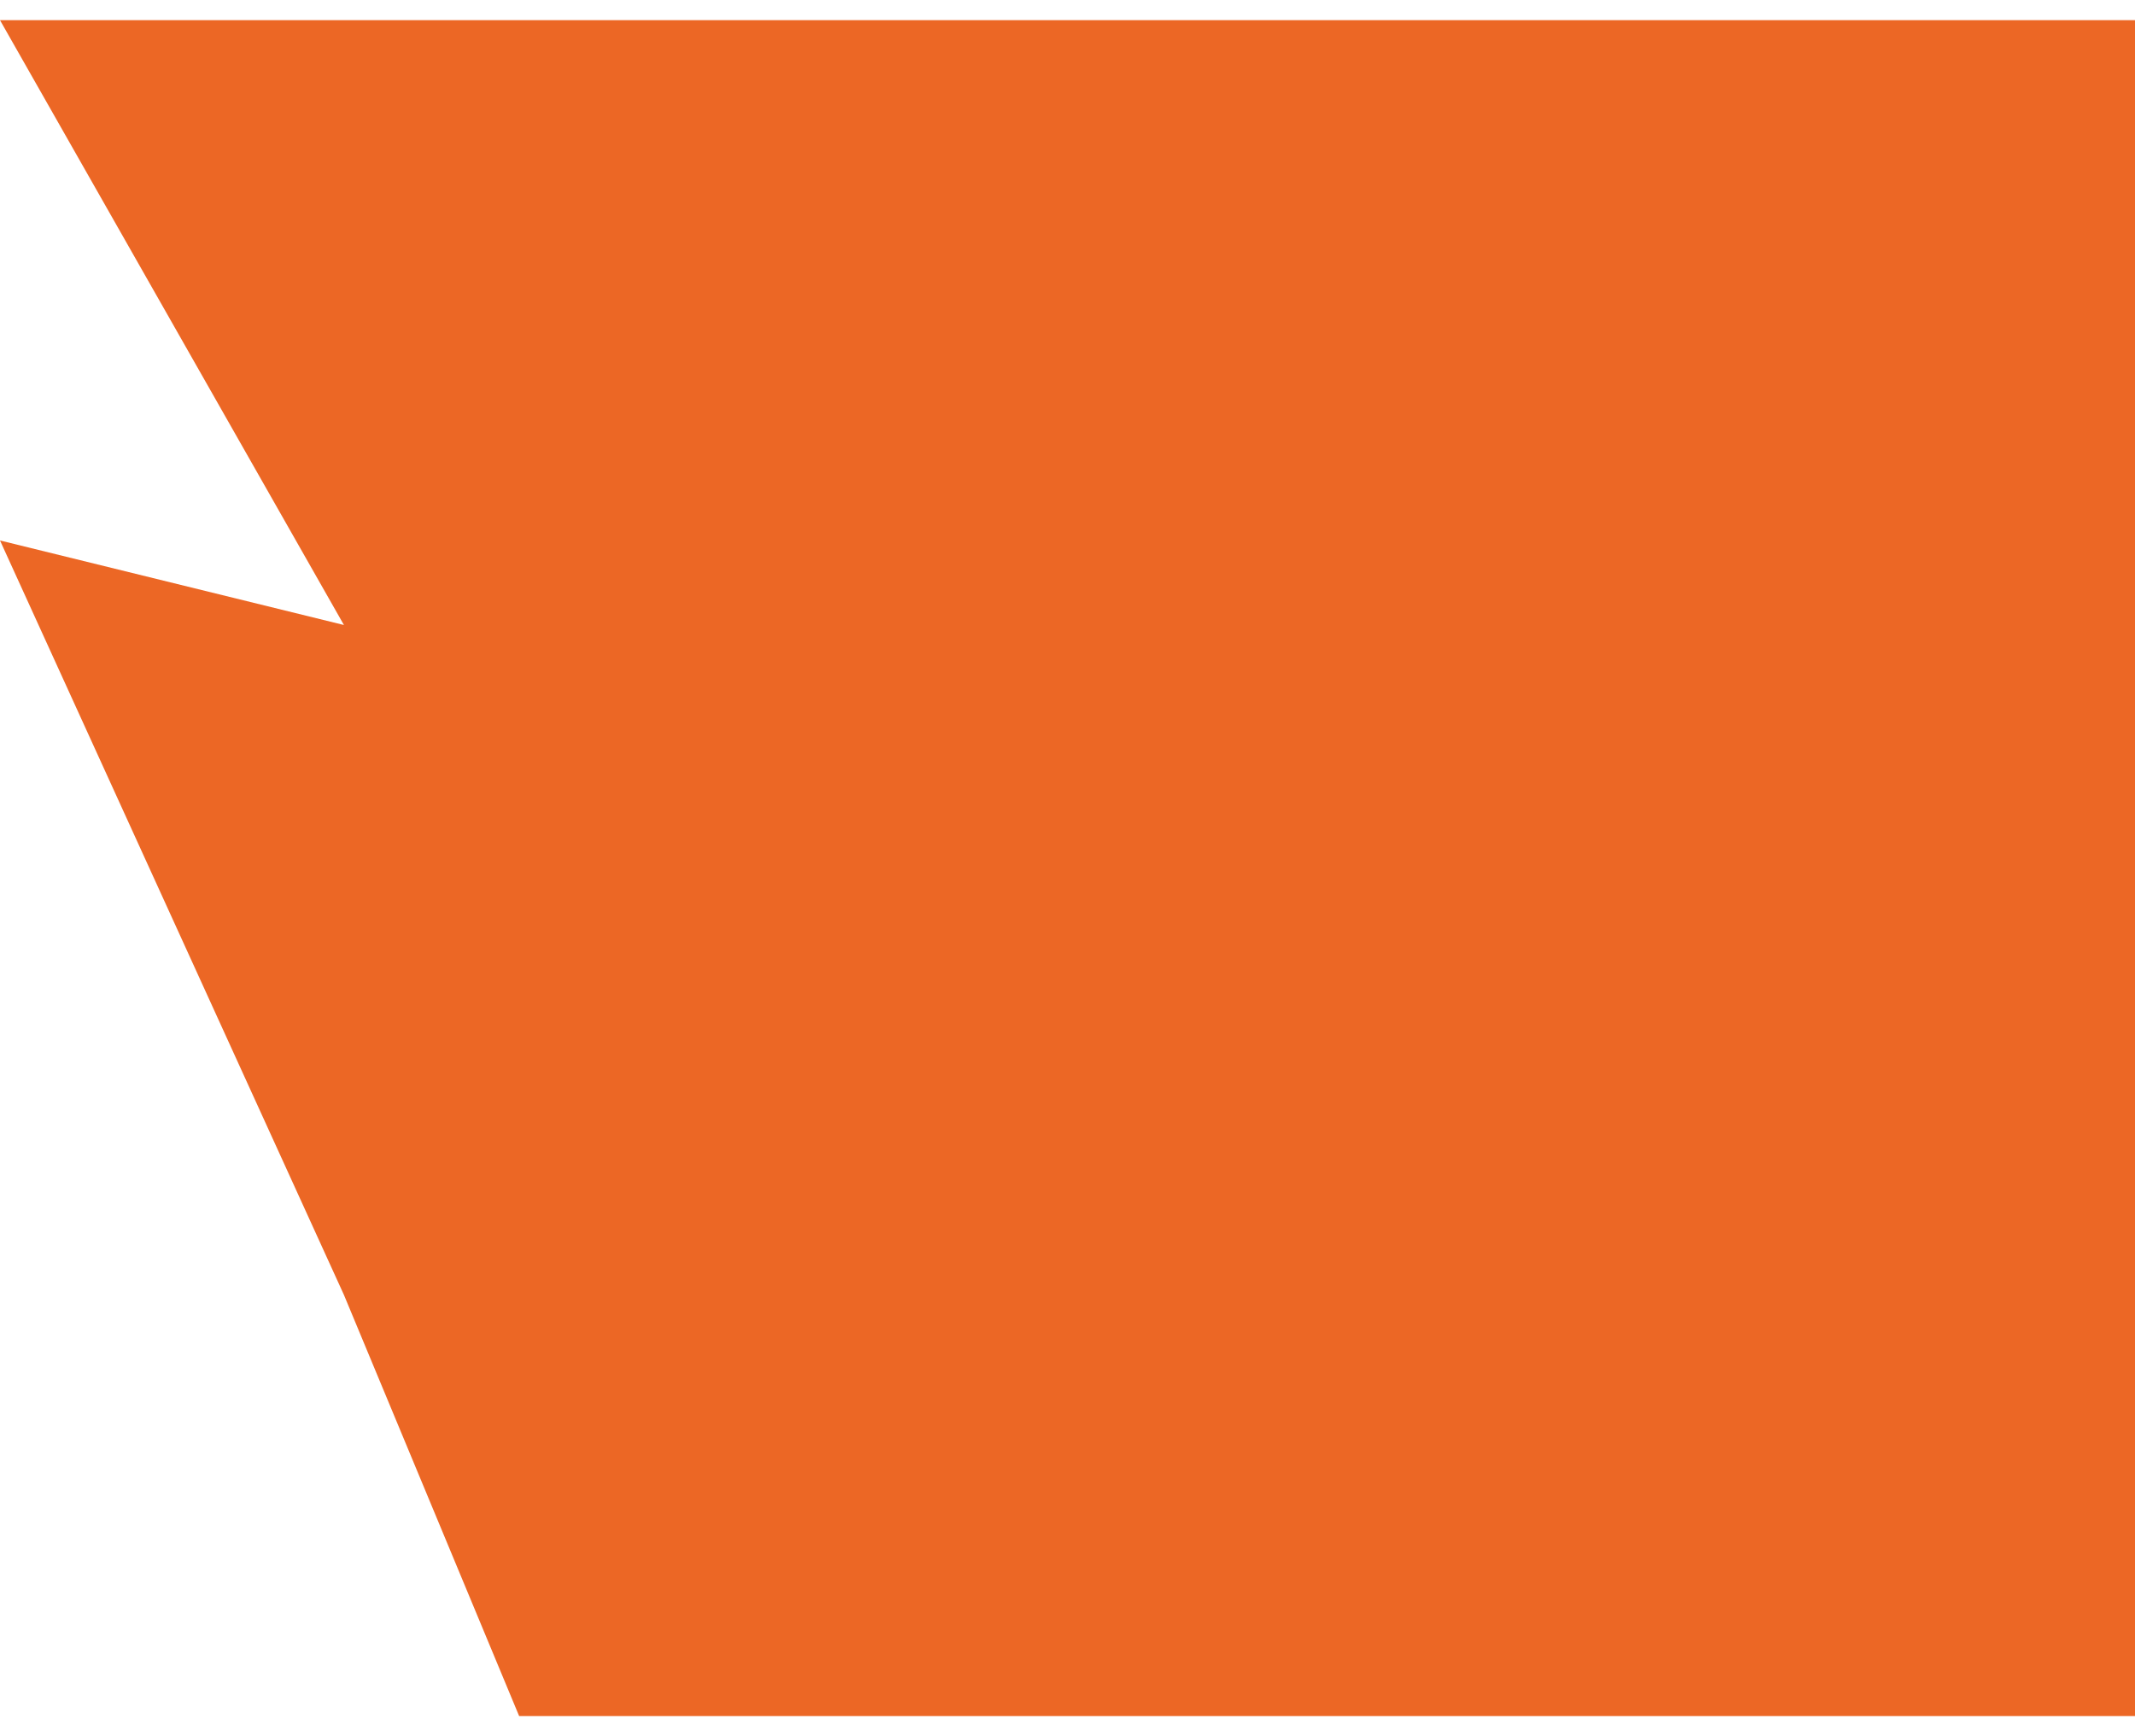 <?xml version="1.0" encoding="UTF-8"?> <svg xmlns="http://www.w3.org/2000/svg" width="75" height="61" viewBox="0 0 75 61" fill="none"> <path d="M0 0.709L75 0.709V60.29L18.237 60.29L12.082 45.493L0 18.988L12.082 21.958L0 0.709Z" fill="#EC6725"></path> </svg> 